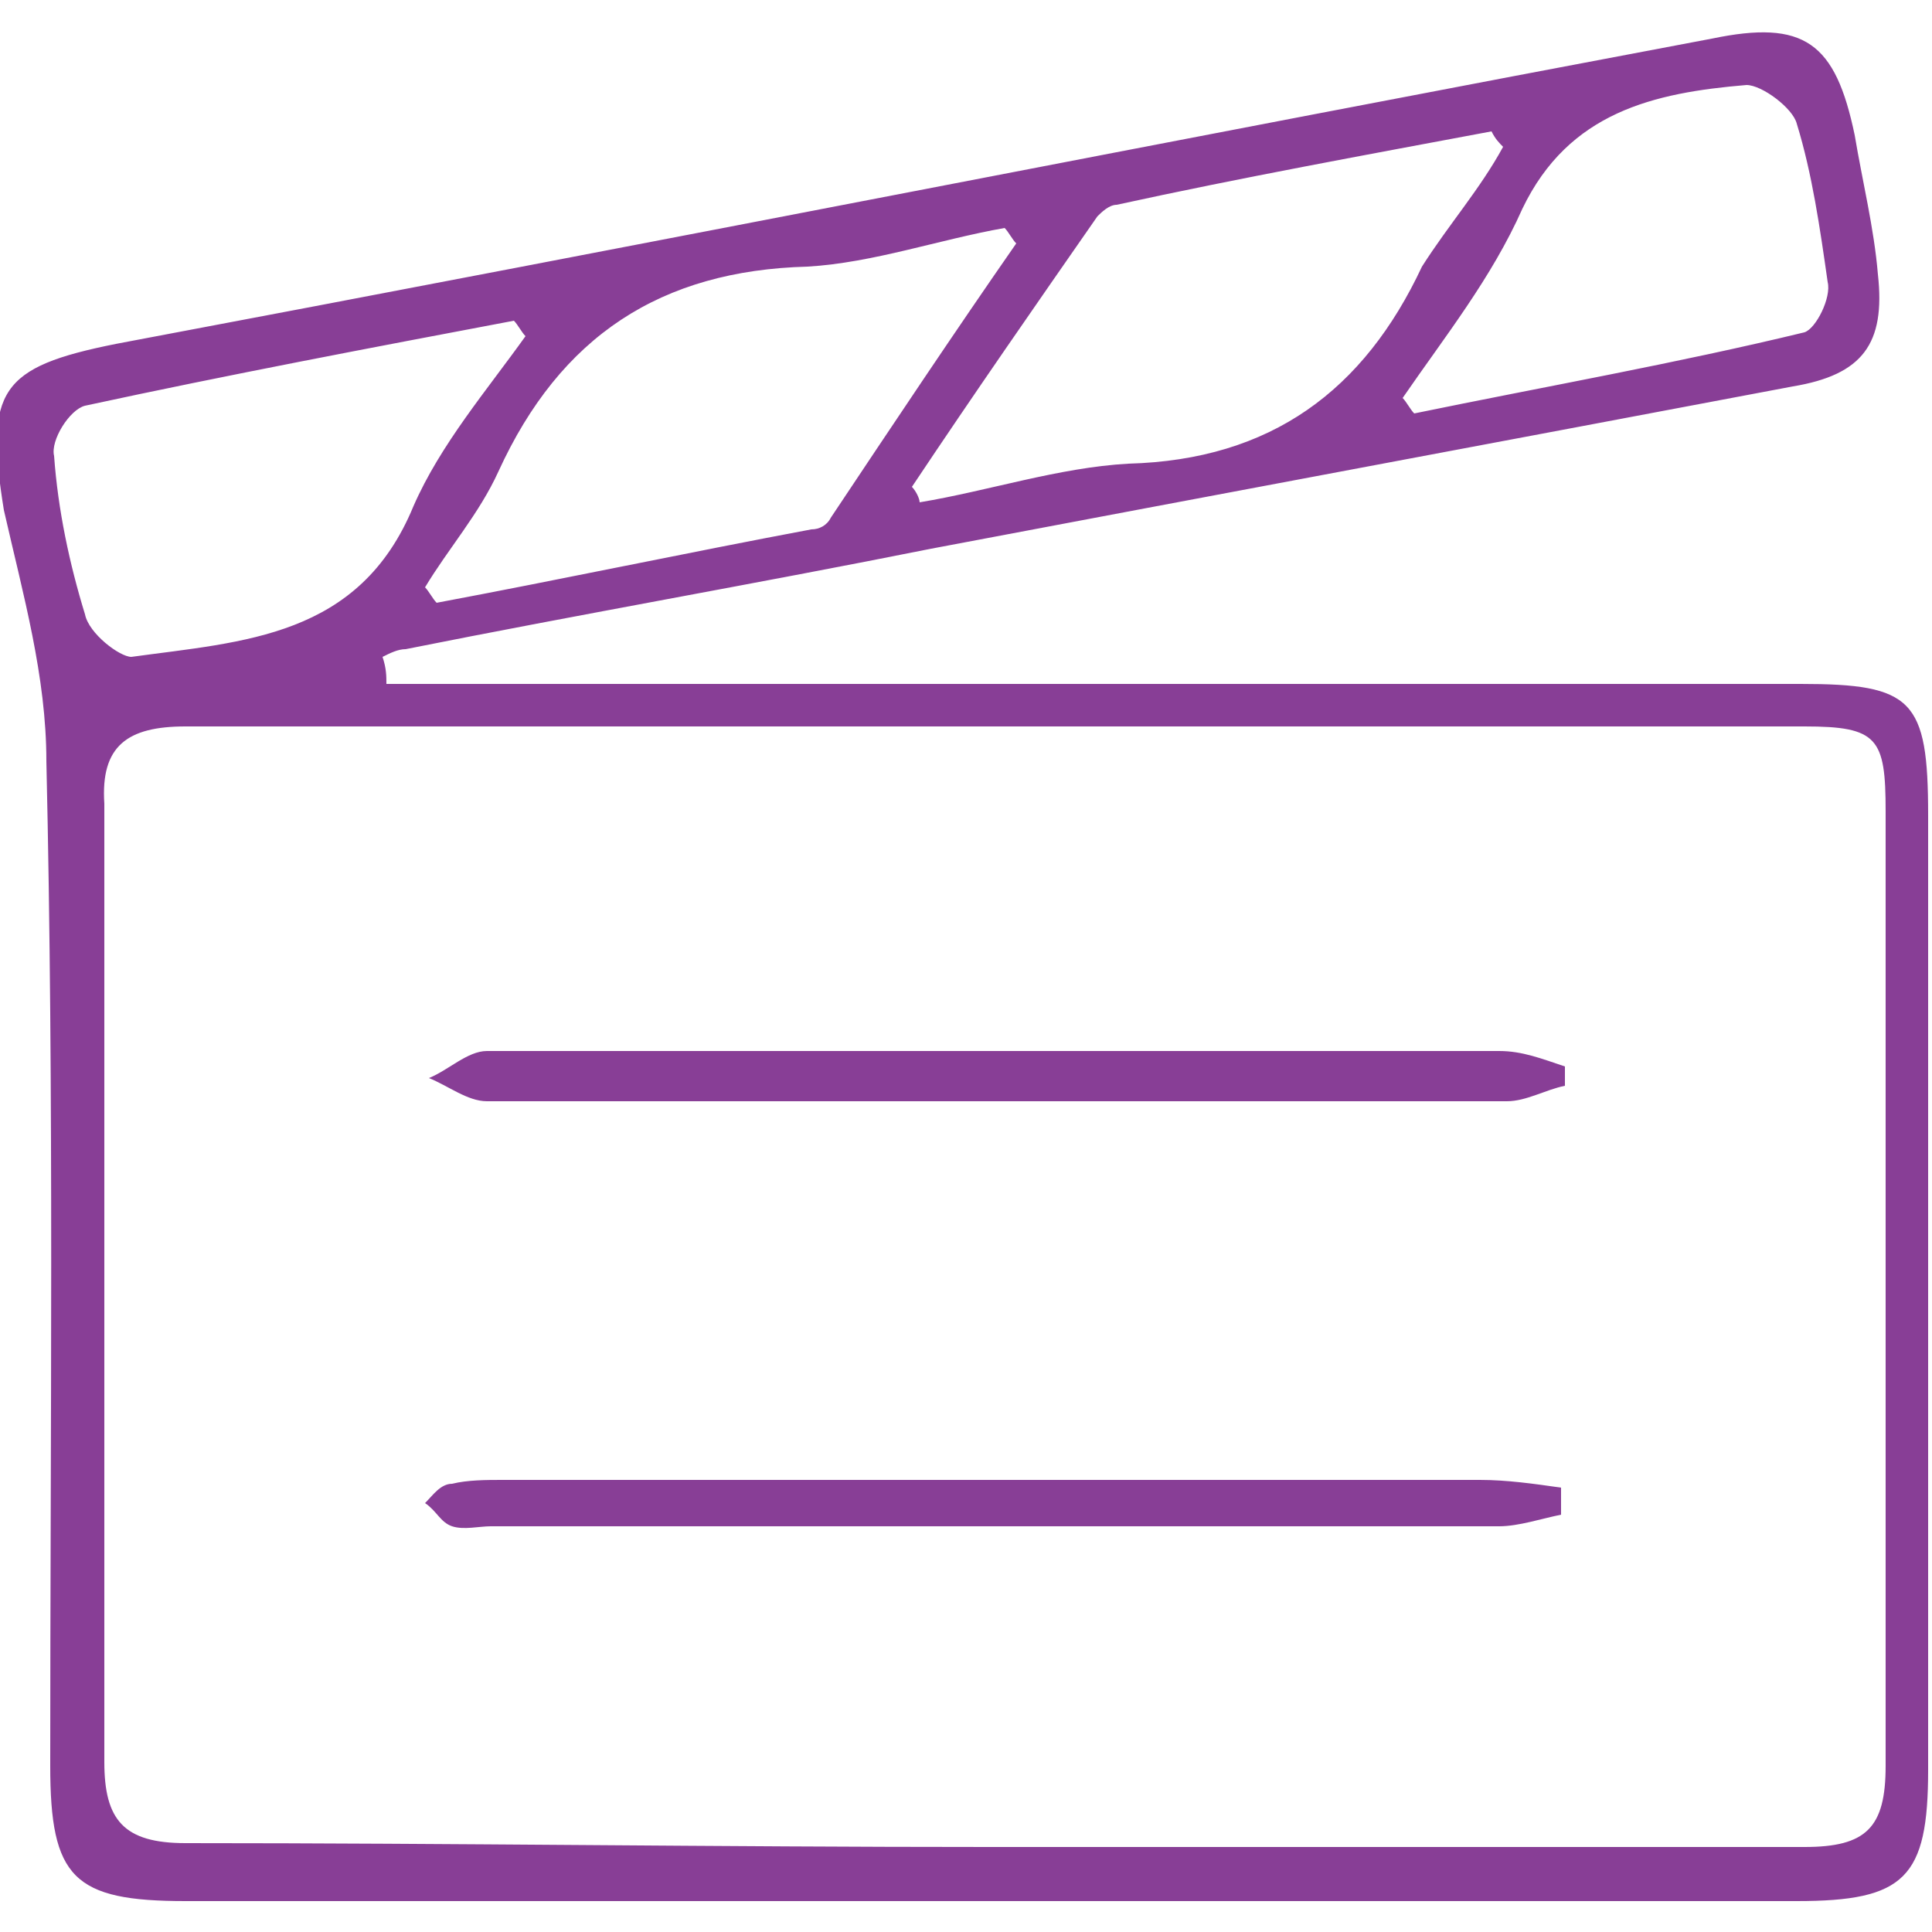 <?xml version="1.0" encoding="utf-8"?>
<!-- Generator: Adobe Illustrator 21.0.2, SVG Export Plug-In . SVG Version: 6.00 Build 0)  -->
<svg version="1.1" id="katman_1" xmlns="http://www.w3.org/2000/svg" xmlns:xlink="http://www.w3.org/1999/xlink" x="0px" y="0px"
	 viewBox="0 0 50 50" style="enable-background:new 0 0 50 50;" xml:space="preserve">
<style type="text/css">
	.st0{fill:#883E96;}
</style>
<g id="_x37_wYTQR_1_">
	<g>
		<g>
			<path class="st0" d="M10,17.7c0.6,0,1.2,0,1.8,0c11.6,0,23.2,0,34.8,0c2.9,0,3.3,0.4,3.3,3.4c0,8.2,0,16.4,0,24.7
				c0,2.8-0.6,3.4-3.4,3.4c-13.9,0-27.8,0-41.7,0c-2.9,0-3.5-0.6-3.5-3.5c0-8.7,0.1-17.3-0.1-26c0-2.2-0.6-4.3-1.1-6.5
				C-0.4,10.1,0,9.5,3,8.9C16.8,6.3,30.5,3.6,44.3,1c2.4-0.5,3.2,0.1,3.7,2.5c0.2,1.2,0.5,2.4,0.6,3.6c0.2,1.8-0.4,2.6-2.2,2.9
				c-7.4,1.4-14.9,2.8-22.3,4.2c-4.5,0.9-9.1,1.7-13.6,2.6c-0.2,0-0.4,0.1-0.6,0.2C10,17.3,10,17.5,10,17.7z M25.6,47.8
				c7,0,14.1,0,21.1,0c1.6,0,2.1-0.5,2.1-2.1c0-8.2,0-16.4,0-24.7c0-1.9-0.2-2.2-2.1-2.2c-14,0-27.9,0-41.9,0c-1.5,0-2.2,0.5-2.1,2
				c0,8.3,0,16.5,0,24.8c0,1.5,0.5,2.1,2.1,2.1C11.7,47.7,18.6,47.8,25.6,47.8z M38.9,3.8c-0.1-0.1-0.2-0.2-0.3-0.4
				c-3.2,0.6-6.5,1.2-9.7,1.9c-0.2,0-0.4,0.2-0.5,0.3c-1.6,2.3-3.2,4.6-4.8,7c0.1,0.1,0.2,0.3,0.2,0.4c1.8-0.3,3.6-0.9,5.4-1
				c3.7-0.1,6.1-1.9,7.6-5.1C37.5,5.8,38.3,4.9,38.9,3.8z M26.3,6.3C26.2,6.2,26.1,6,26,5.9c-1.7,0.3-3.4,0.9-5.1,1
				c-3.8,0.1-6.4,1.8-8,5.3c-0.5,1.1-1.3,2-1.9,3c0.1,0.1,0.2,0.3,0.3,0.4c3.2-0.6,6.5-1.3,9.7-1.9c0.2,0,0.4-0.1,0.5-0.3
				C23.1,11,24.7,8.6,26.3,6.3z M13.6,8.7c-0.1-0.1-0.2-0.3-0.3-0.4C9.6,9,5.9,9.7,2.2,10.5c-0.4,0.1-0.9,0.9-0.8,1.3
				c0.1,1.4,0.4,2.8,0.8,4.1c0.1,0.5,0.9,1.1,1.2,1.1c2.9-0.4,5.9-0.5,7.3-3.9C11.4,11.5,12.6,10.1,13.6,8.7z M36.3,10.3
				c0.1,0.1,0.2,0.3,0.3,0.4C40,10,43.4,9.4,46.7,8.6c0.3-0.1,0.7-0.9,0.6-1.3c-0.2-1.4-0.4-2.8-0.8-4.1c-0.1-0.4-0.9-1-1.3-1
				c-2.4,0.2-4.6,0.7-5.8,3.2C38.6,7.2,37.4,8.7,36.3,10.3z"/>
			<path class="st0" d="M40.5,28.1c-0.5,0.1-1,0.4-1.5,0.4c-8.8,0-17.6,0-26.4,0c-0.5,0-1-0.4-1.5-0.6c0.5-0.2,1-0.7,1.5-0.7
				c8.7,0,17.5,0,26.2,0c0.6,0,1.1,0.2,1.7,0.4C40.5,27.7,40.5,27.9,40.5,28.1z"/>
			<path class="st0" d="M40.4,39.2c-0.5,0.1-1.1,0.3-1.6,0.3c-8.7,0-17.4,0-26.1,0c-0.3,0-0.7,0.1-1,0c-0.3-0.1-0.4-0.4-0.7-0.6
				c0.2-0.2,0.4-0.5,0.7-0.5c0.4-0.1,0.9-0.1,1.3-0.1c8.4,0,16.9,0,25.3,0c0.7,0,1.4,0.1,2.1,0.2C40.4,38.8,40.4,39,40.4,39.2z"/>
		</g>
	</g>
</g>
</svg>
